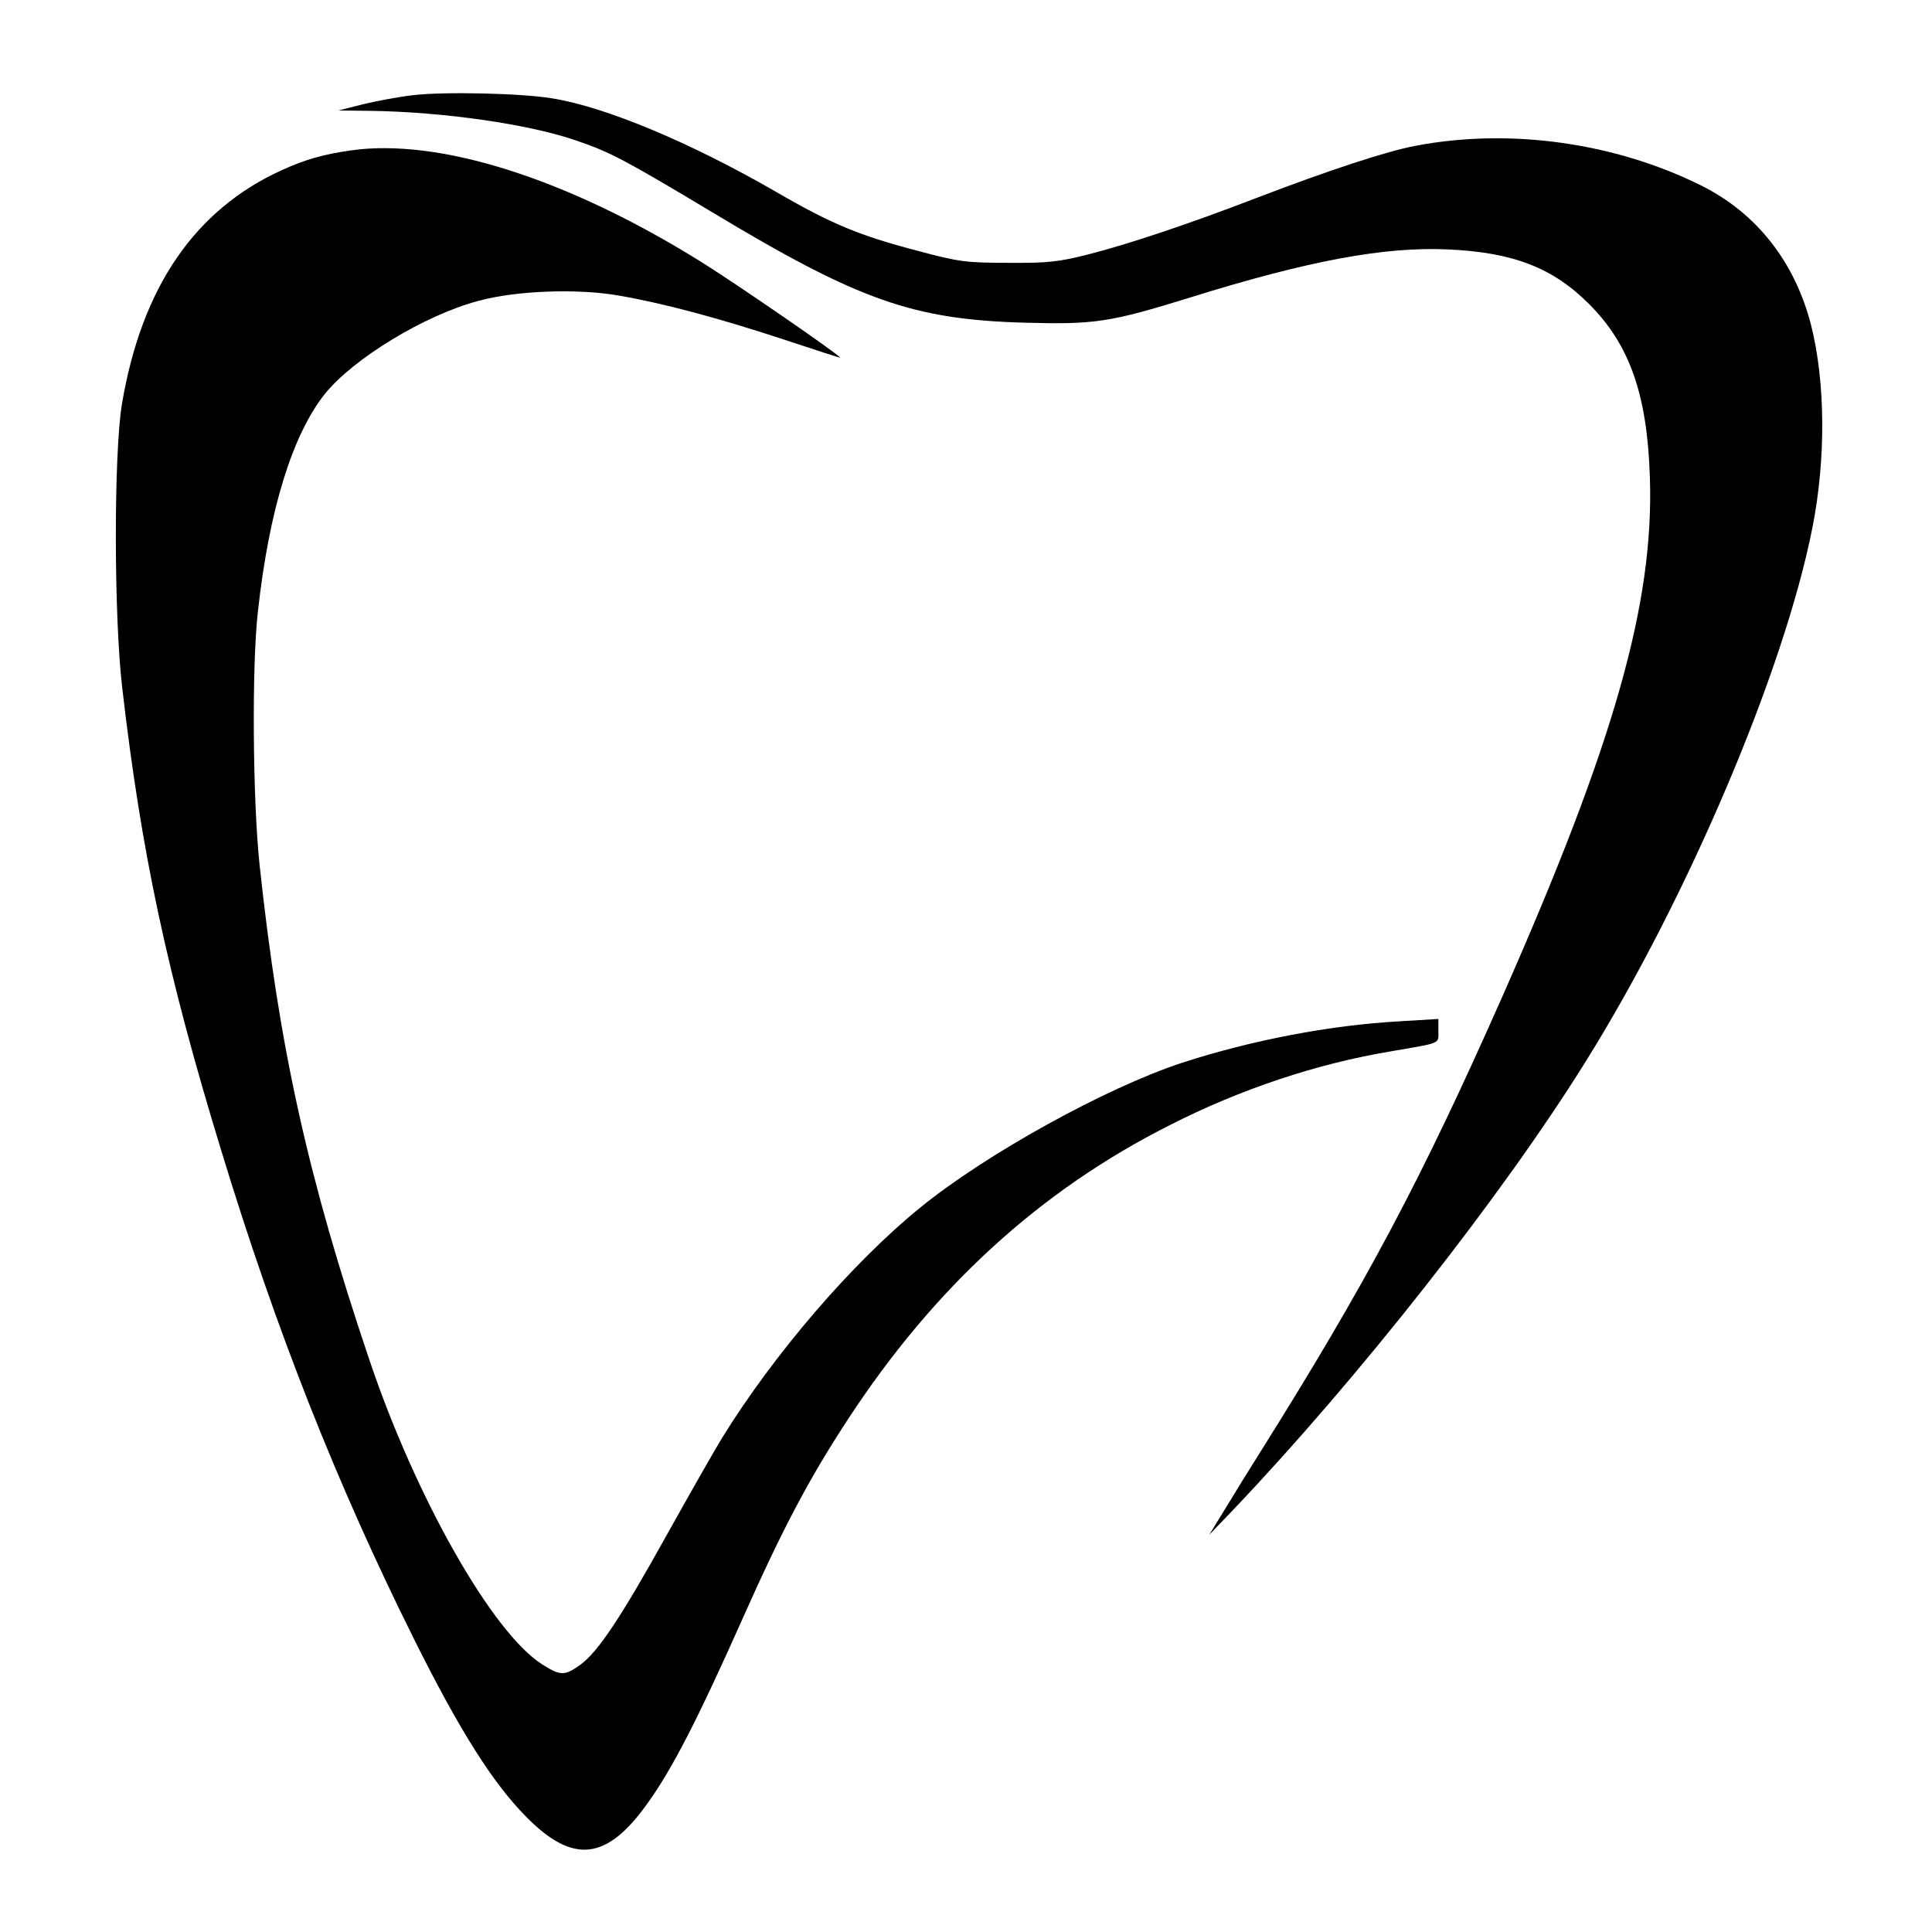 <?xml version="1.0" standalone="no"?>
<!DOCTYPE svg PUBLIC "-//W3C//DTD SVG 20010904//EN"
 "http://www.w3.org/TR/2001/REC-SVG-20010904/DTD/svg10.dtd">
<svg version="1.0" xmlns="http://www.w3.org/2000/svg"
 width="591pt" height="591pt" viewBox="0 0 591 591"
 preserveAspectRatio="xMidYMid meet">
<g transform="translate(0,591) scale(0.1,-0.1)"
fill="#000000" stroke="none">
<path d="M1265 5619 c-44 -5 -114 -18 -155 -28 l-75 -19 95 -1 c226 -3 491
-41 636 -92 102 -35 147 -59 414 -219 447 -269 612 -327 951 -337 217 -6 262
0 513 78 360 112 592 155 786 146 199 -9 320 -56 431 -167 124 -124 178 -277
186 -530 13 -385 -109 -814 -452 -1590 -247 -558 -414 -873 -743 -1397 -29
-46 -75 -120 -102 -165 l-51 -83 72 75 c381 400 825 963 1081 1375 311 499
606 1194 692 1630 42 211 40 447 -4 621 -50 194 -167 342 -335 426 -265 132
-586 177 -875 122 -86 -16 -266 -75 -485 -159 -213 -82 -394 -142 -515 -173
-90 -23 -126 -27 -245 -26 -128 0 -152 3 -275 36 -180 47 -265 82 -434 180
-263 152 -524 261 -686 287 -95 16 -332 21 -425 10z"/>
<path d="M1074 5450 c-84 -12 -138 -27 -211 -60 -267 -121 -430 -359 -490
-716 -25 -151 -25 -649 1 -869 58 -501 136 -869 302 -1412 169 -555 355 -1024
590 -1496 141 -283 242 -442 344 -545 143 -145 246 -134 371 42 75 104 153
256 289 561 125 281 205 432 325 615 263 402 586 698 983 898 218 111 450 188
677 226 157 27 145 22 145 63 l0 36 -116 -7 c-217 -12 -455 -58 -668 -127
-234 -77 -601 -280 -801 -443 -208 -169 -448 -448 -607 -706 -25 -41 -100
-173 -167 -293 -141 -254 -211 -359 -265 -399 -49 -35 -61 -35 -118 1 -152 97
-386 509 -528 931 -189 560 -276 955 -336 1515 -21 198 -24 611 -5 775 34 309
105 539 204 664 86 108 307 243 472 286 114 31 302 38 427 16 134 -23 300 -67
504 -134 96 -32 174 -57 174 -56 0 7 -326 232 -435 299 -404 250 -793 373
-1061 335z"/>
</g>
</svg>
